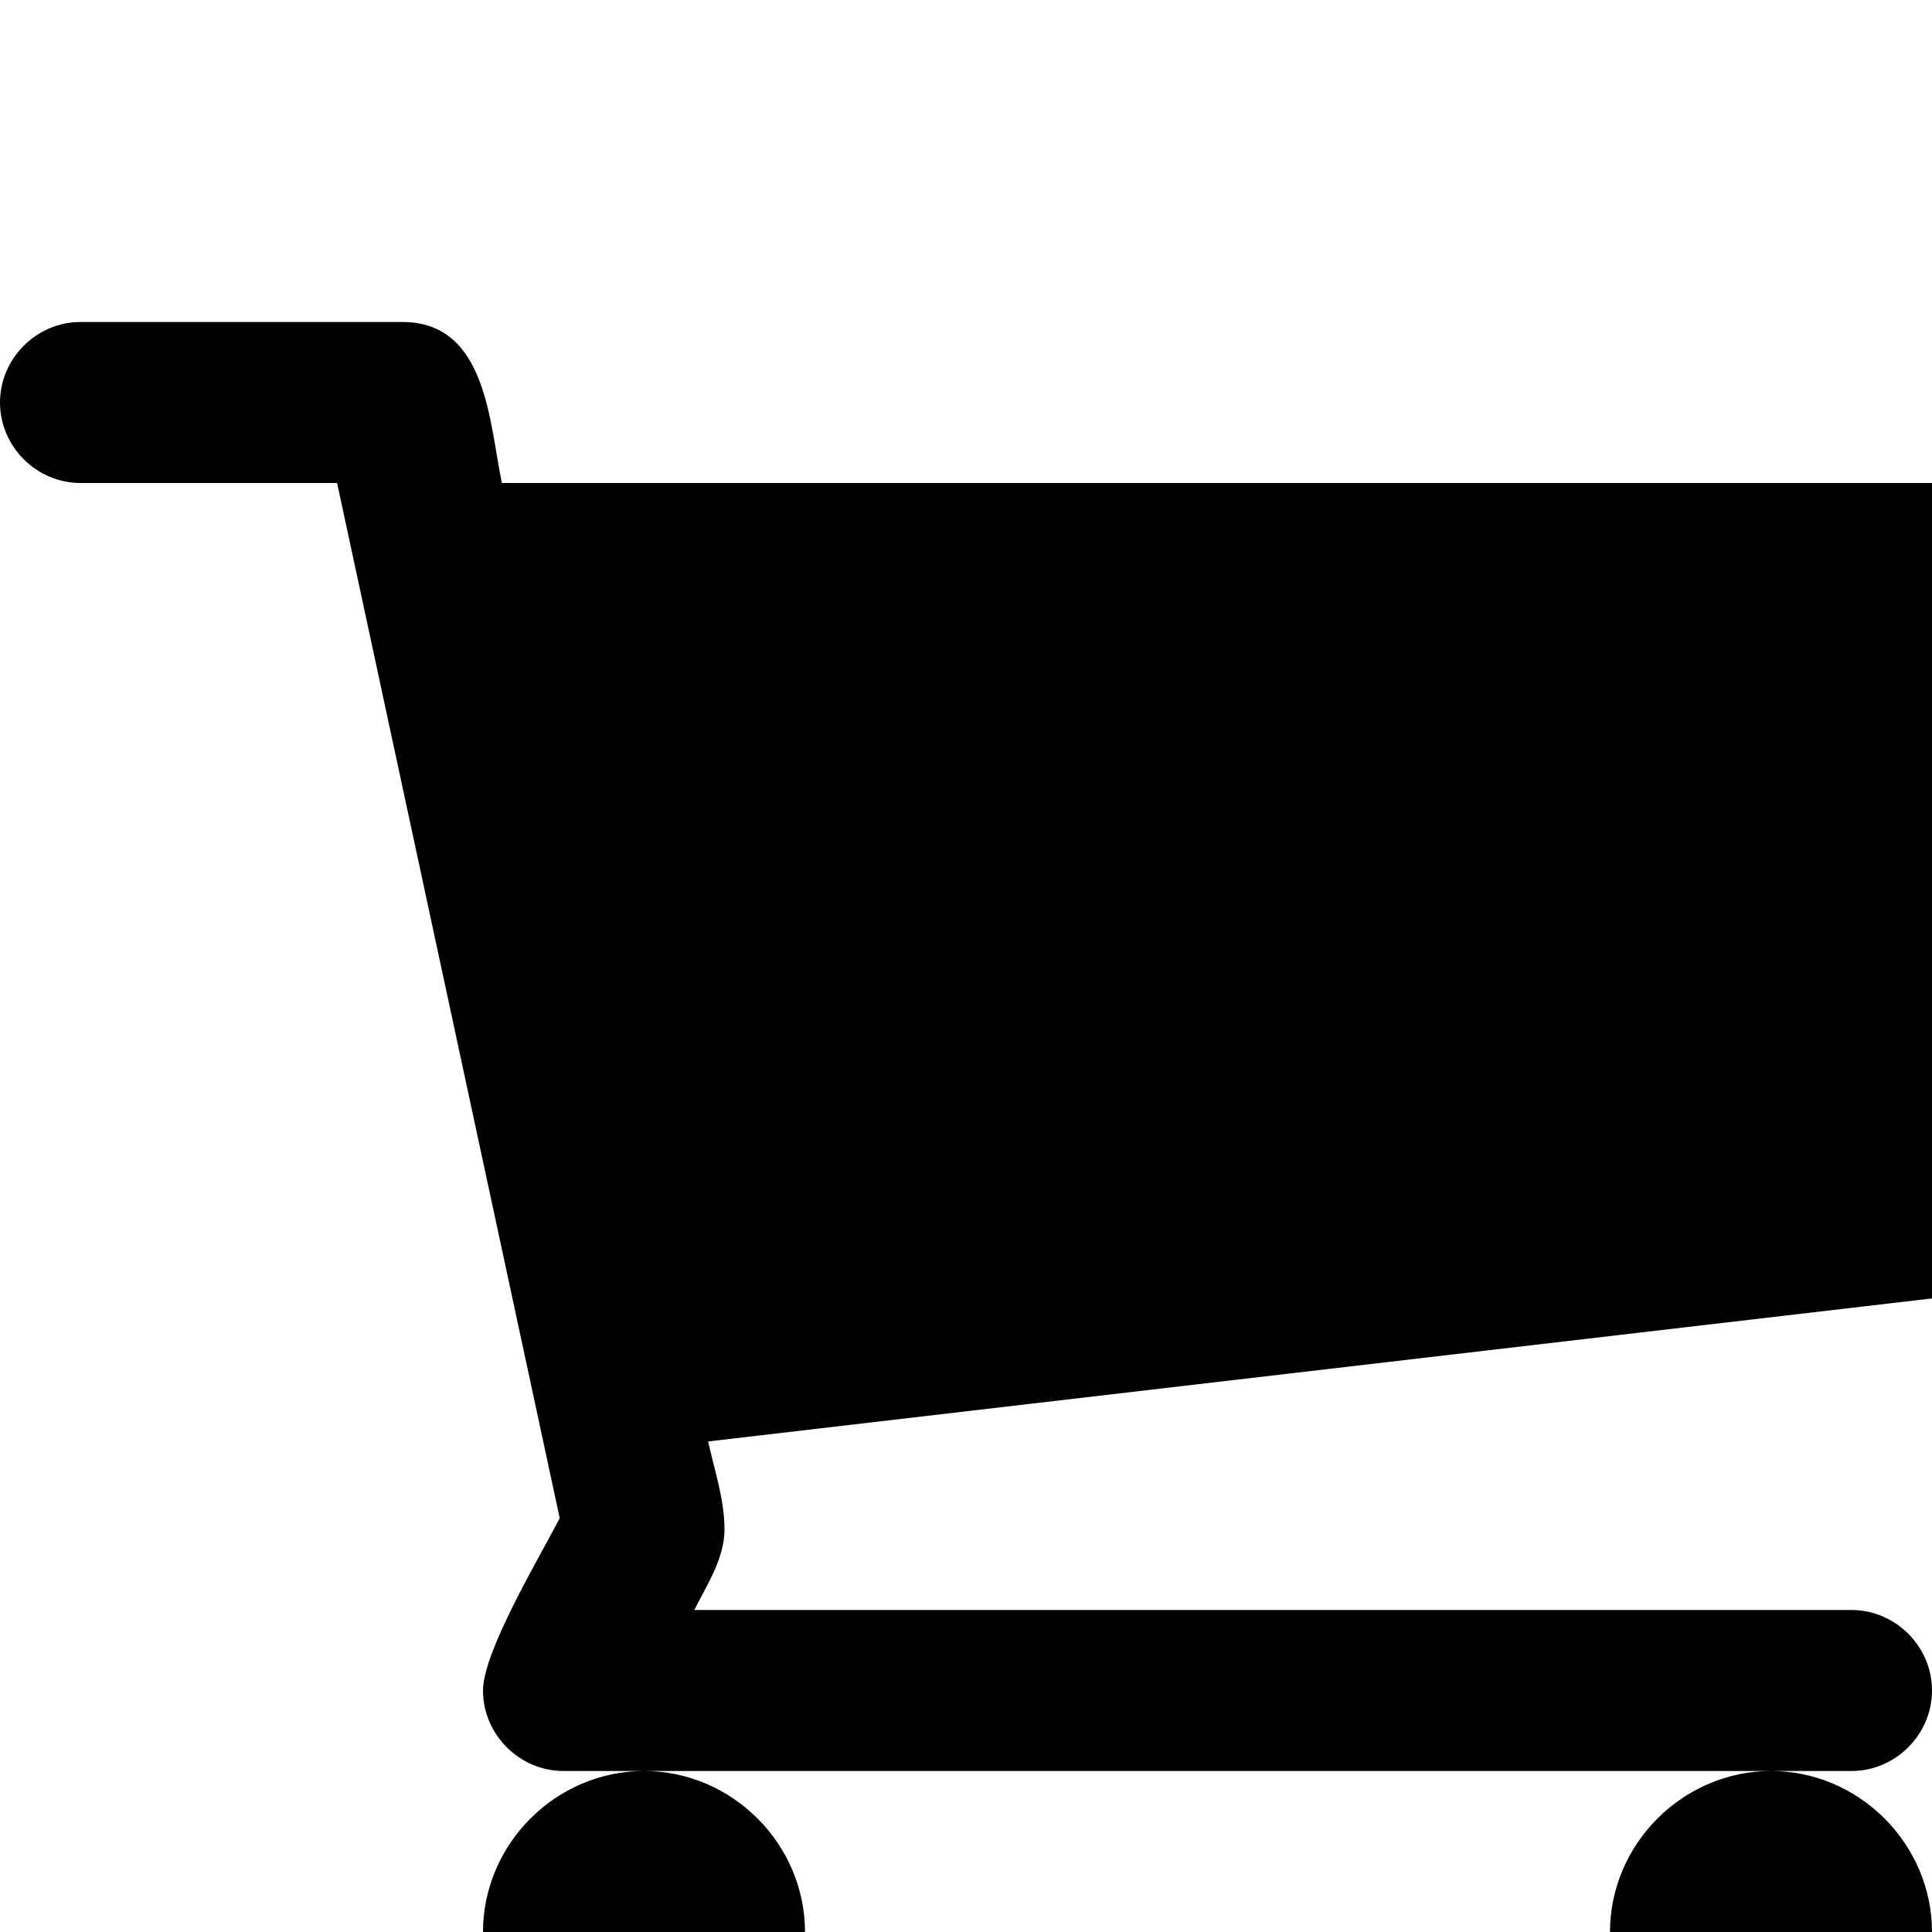 <?xml version="1.0" standalone="no"?>
<svg width="1536px" height="1536px" version="1.1" xmlns="http://www.w3.org/2000/svg">
    <path transform="scale(1, -1) translate(0, -1536)" glyph-name="shopping_cart" unicode="&#xf07a;" horiz-adv-x="1664" 

d="M640 0c0 -70 -58 -128 -128 -128s-128 58 -128 128s58 128 128 128s128 -58 128 -128zM1536 0c0 -70 -58 -128 -128 -128s-128 58 -128 128s58 128 128 128s128 -58 128 -128zM1664 1088v-512c0 -32 -25 -60 -57 -64l-1044 -122c5 -23 13 -46 13 -70
c0 -23 -14 -44 -24 -64h920c35 0 64 -29 64 -64s-29 -64 -64 -64h-1024c-35 0 -64 29 -64 64c0 31 45 106 61 137l-177 823h-204c-35 0 -64 29 -64 64s29 64 64 64h256c67 0 69 -80 79 -128h1201c35 0 64 -29 64 -64z" />
</svg>